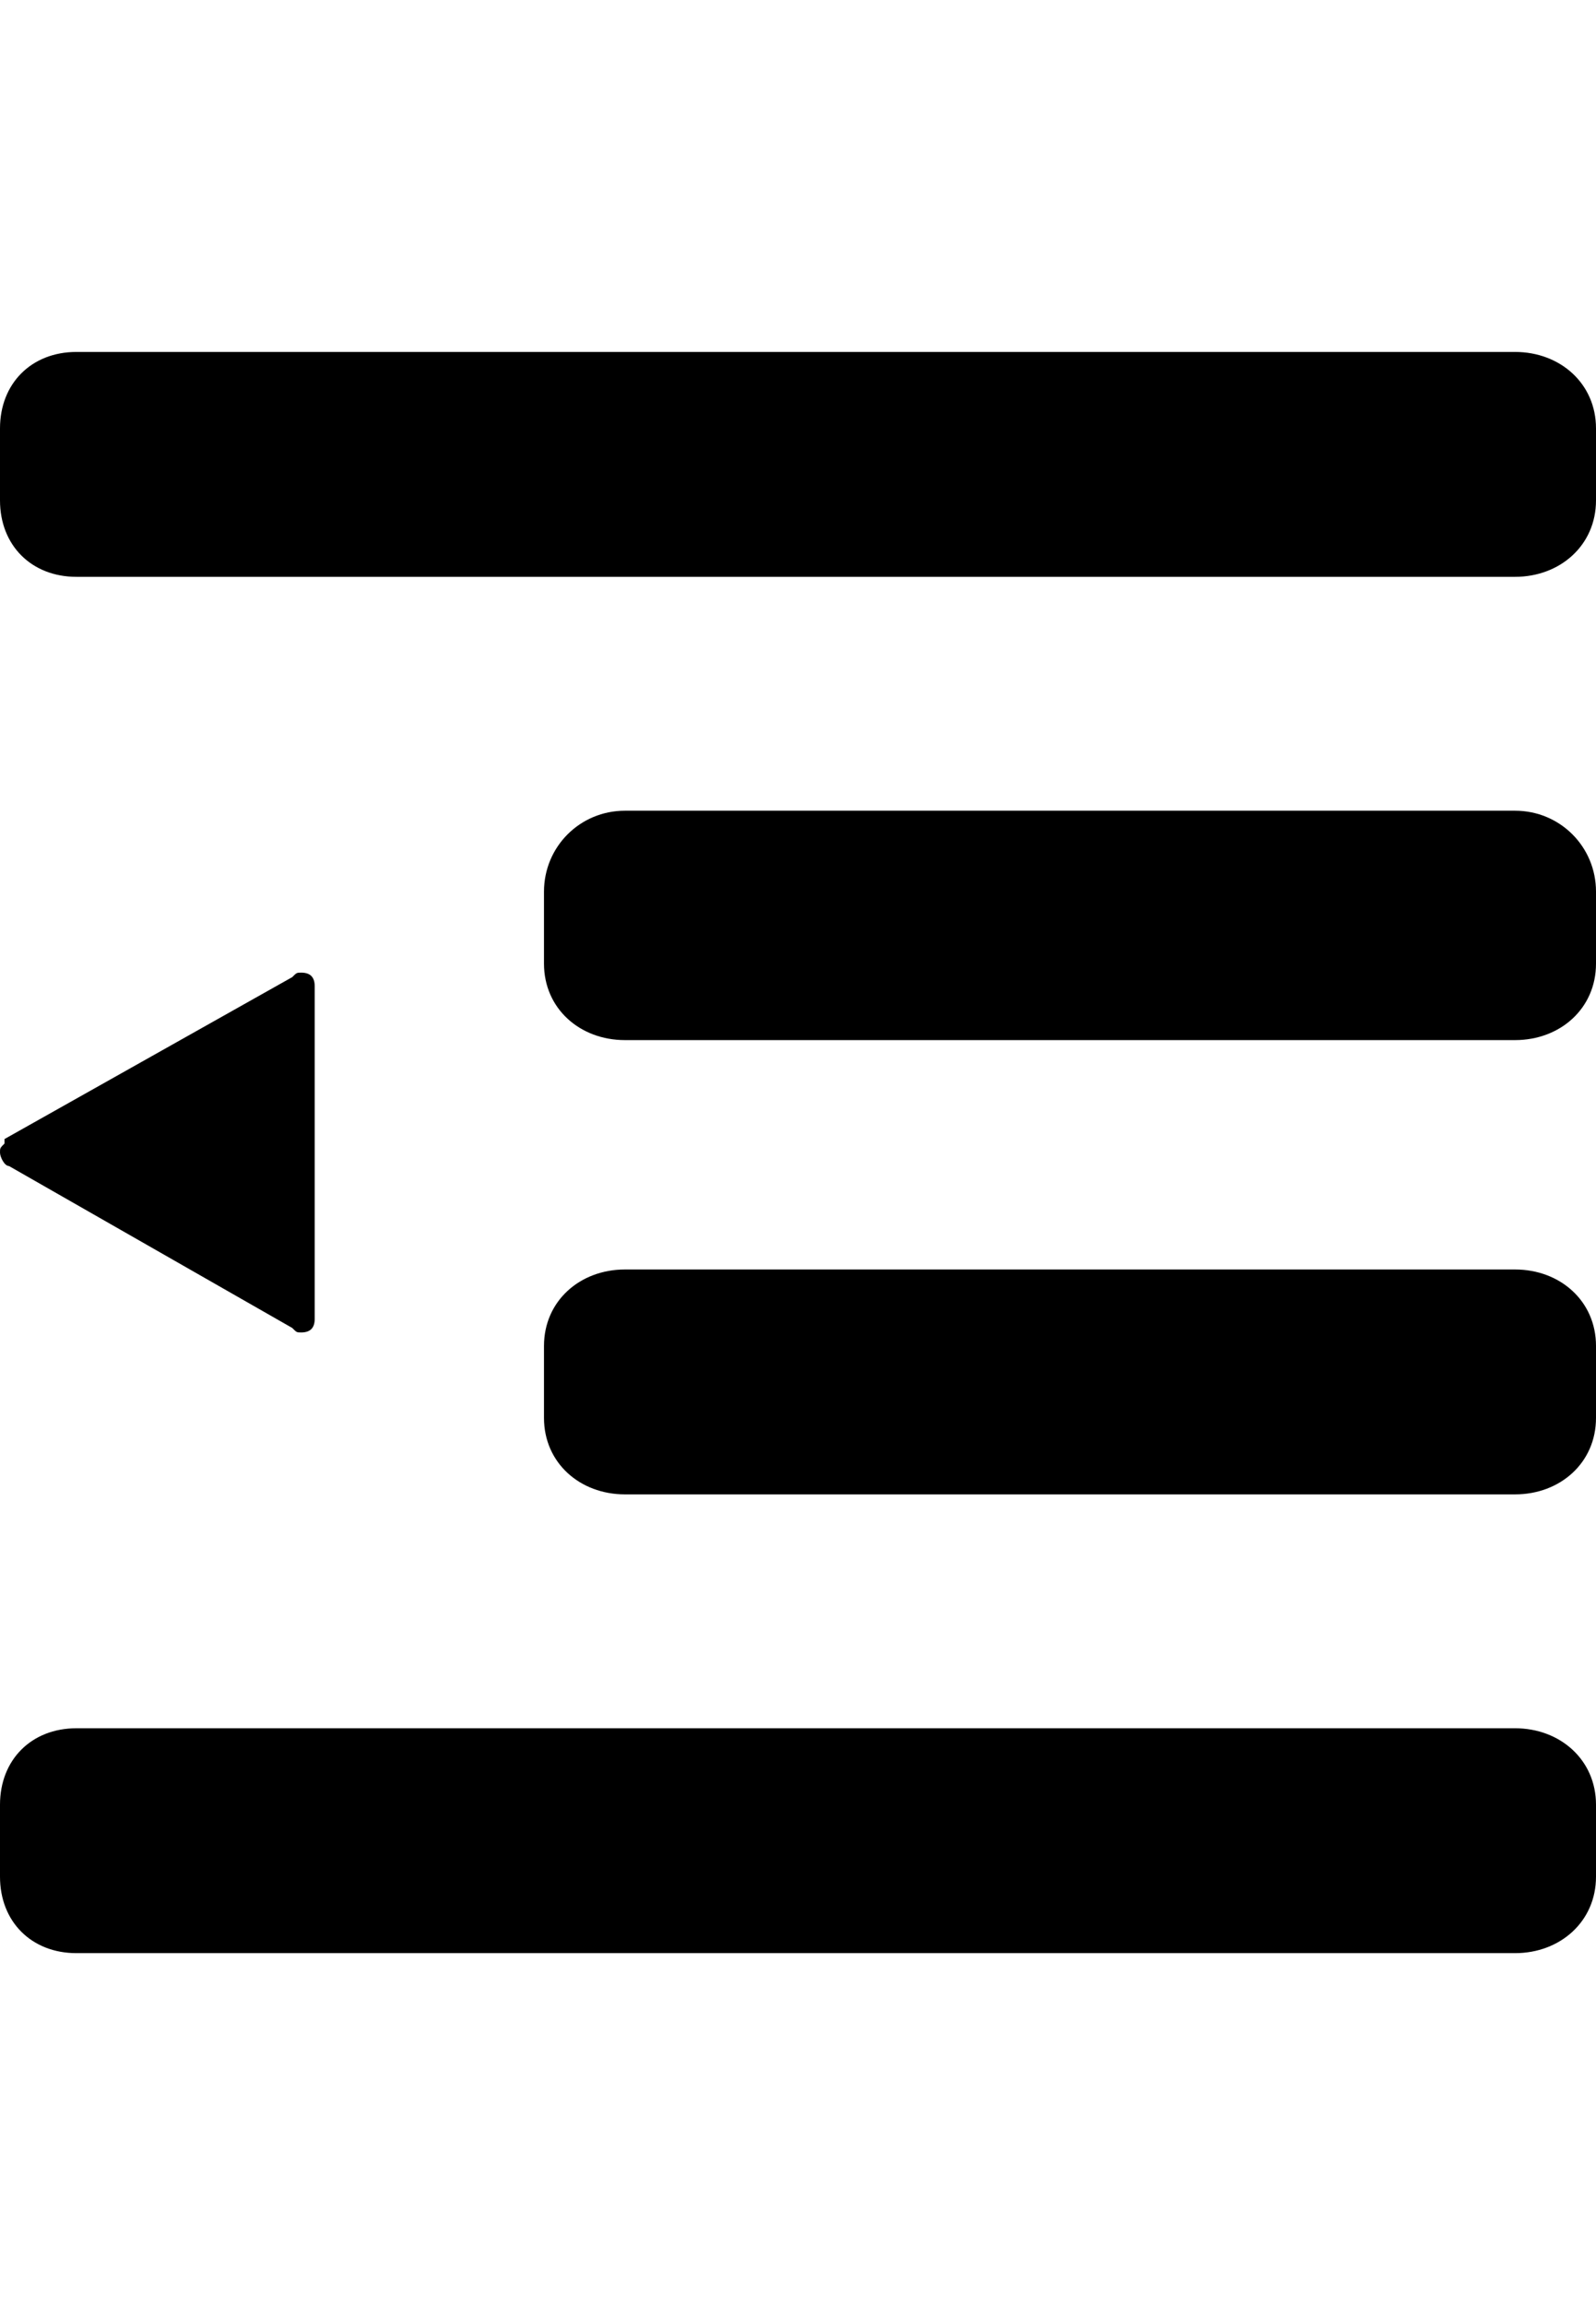 <svg version="1.1" xmlns="http://www.w3.org/2000/svg" xmlns:xlink="http://www.w3.org/1999/xlink" id="indent-less" viewBox="0 0 355 512.5"><path d="M337 78.25c10 0 18 7 18 17v16c0 10-8 17-18 17H17c-10 0-17-7-17-17v-16c0-10 7-17 17-17h320zm0 306c10 0 18 7 18 17v16c0 10-8 17-18 17H17c-10 0-17-7-17-17v-16c0-10 7-17 17-17h320zm18-85v16c0 10-8 17-18 17H139c-10 0-18-7-18-17v-16c0-10 8-17 18-17h198c10 0 18 7 18 17zm0-101v16c0 10-8 17-18 17H139c-10 0-18-7-18-17v-16c0-10 8-18 18-18h198c10 0 18 8 18 18zm-355 58c0-1 0-1 1-2v-1l64-36c1-1 1-1 2-1 2 0 3 1 3 3v74c0 2-1 3-3 3-1 0-1 0-2-1l-63-36c-1 0-2-2-2-3z"/></svg>